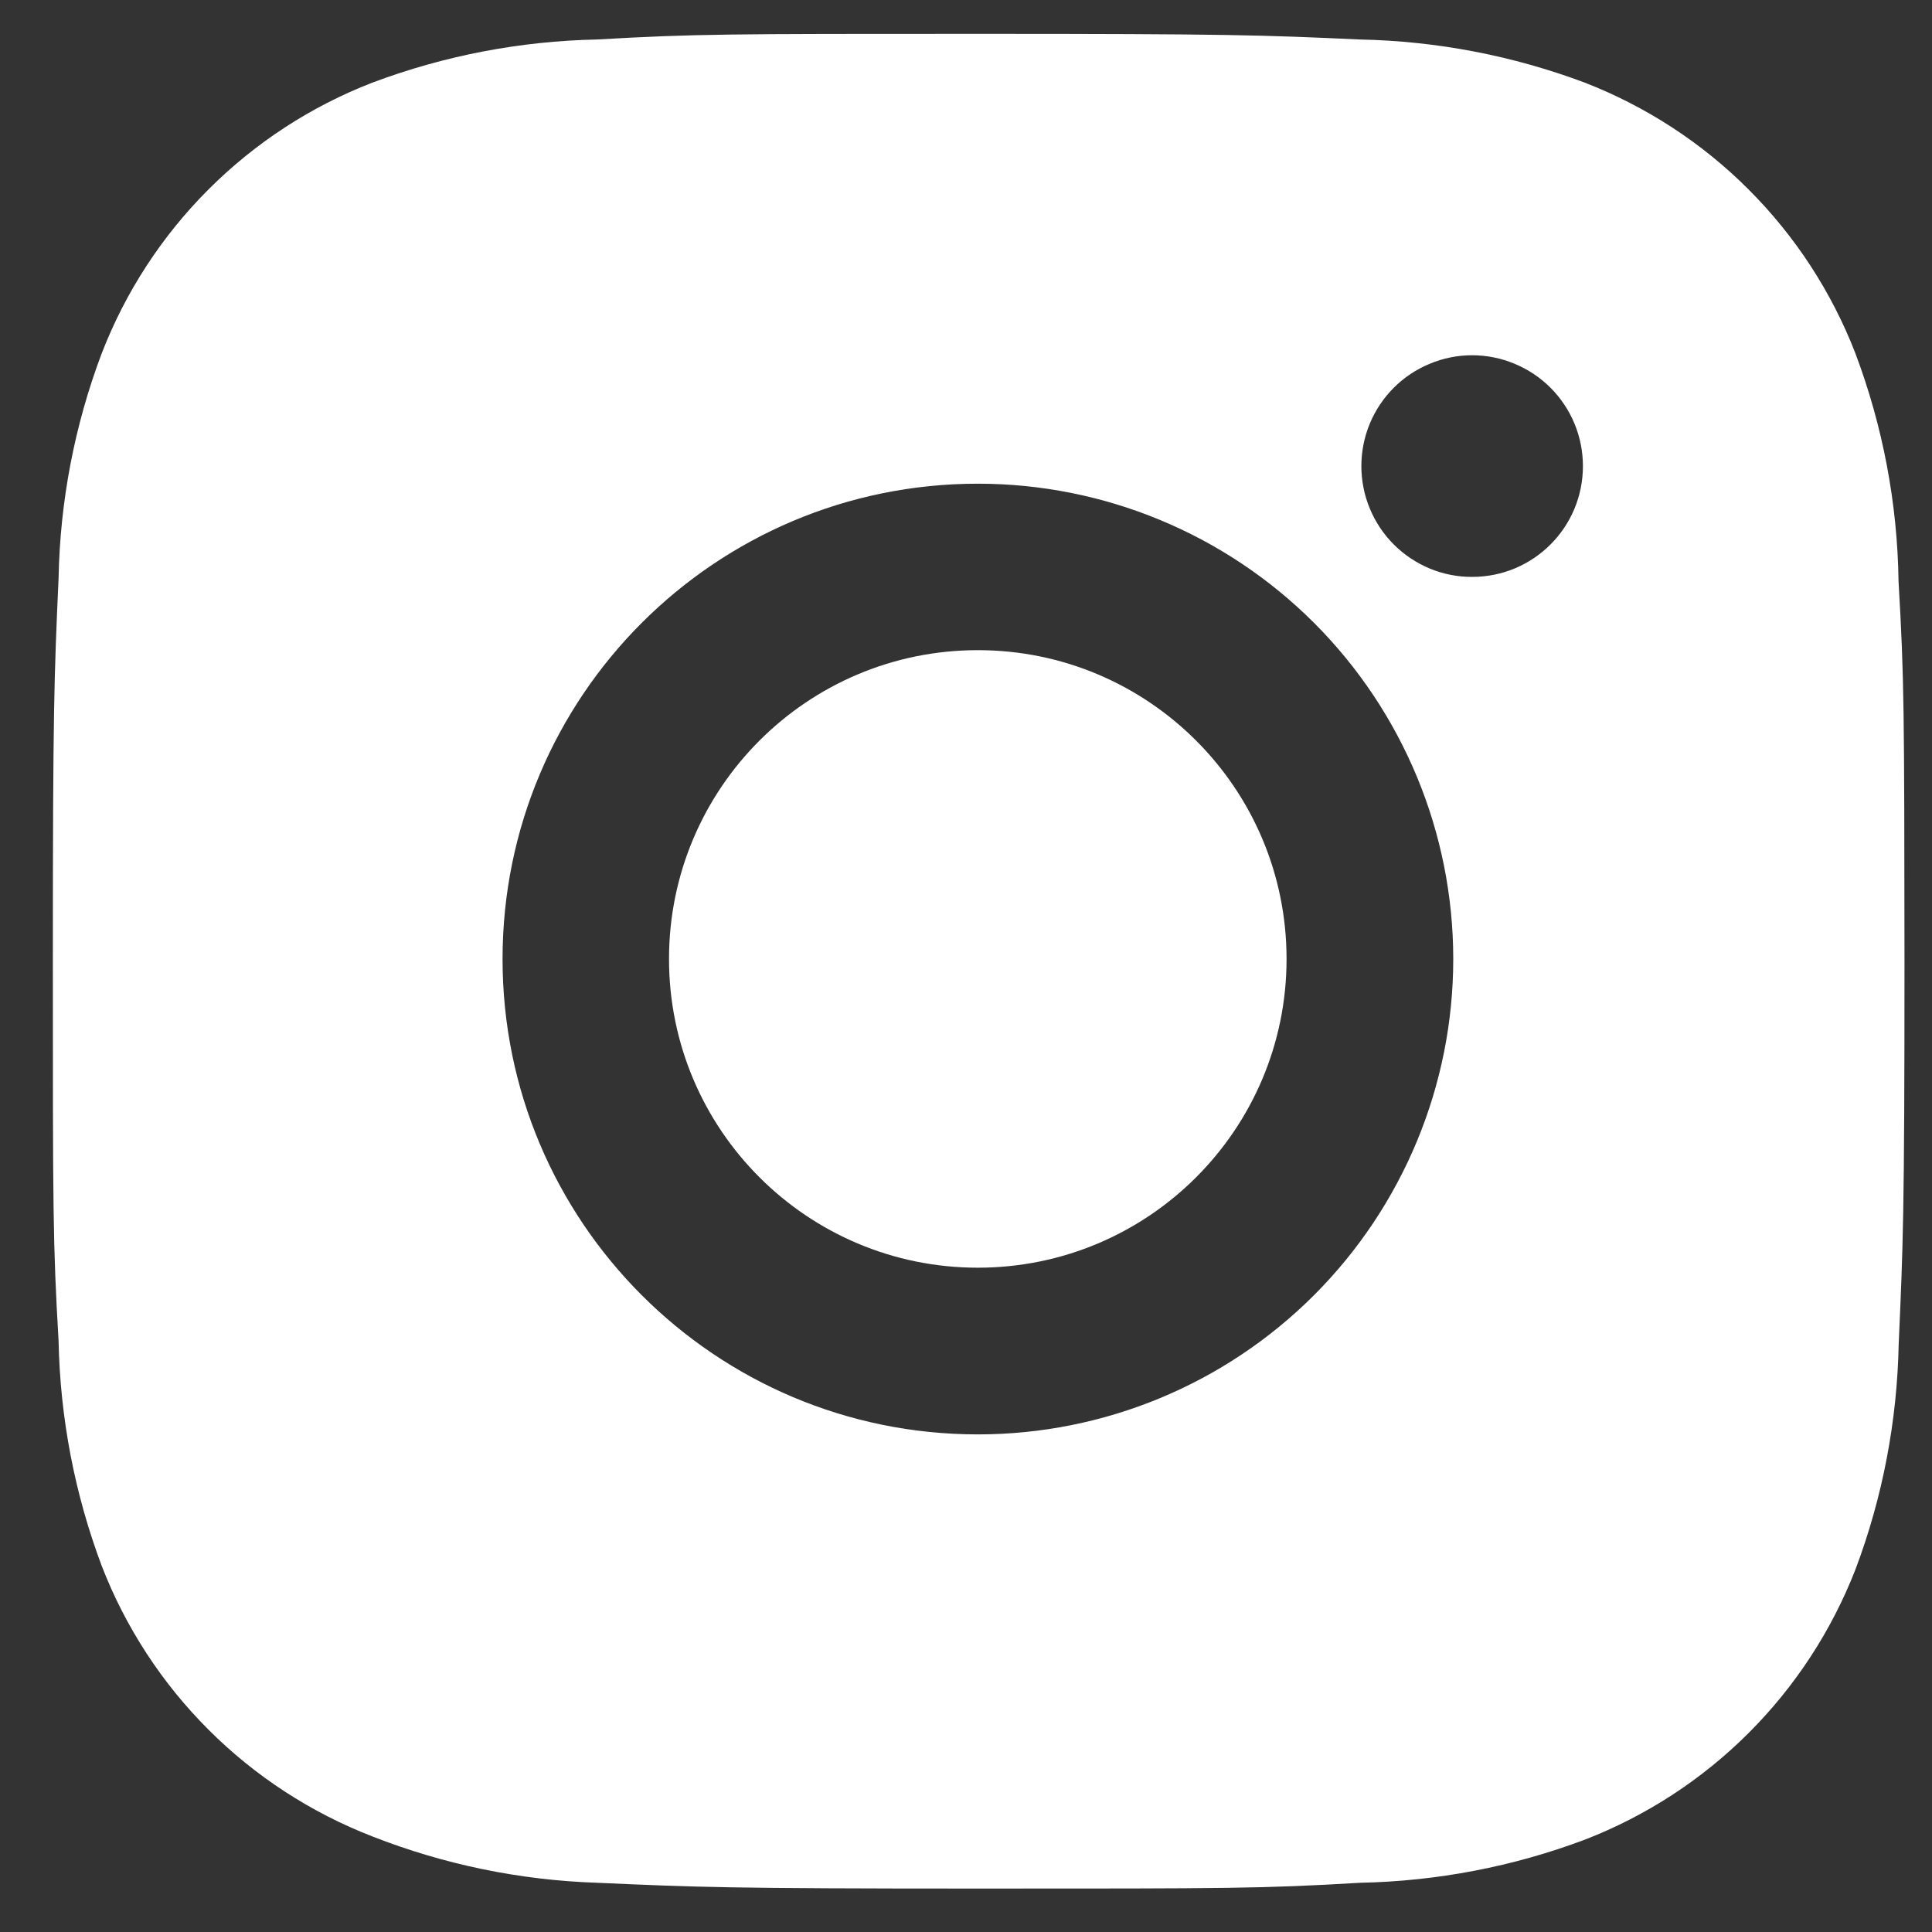 <svg width="25" height="25" viewBox="0 0 25 25" fill="none" xmlns="http://www.w3.org/2000/svg">
<rect x="0" y="0" width="25" height="25" fill="#333333" stroke="none"/>
<path d="M16.648 12.409C16.648 14.616 14.859 16.404 12.653 16.404C10.446 16.404 8.657 14.616 8.657 12.409C8.657 10.202 10.446 8.413 12.653 8.413C14.859 8.413 16.648 10.202 16.648 12.409Z" fill="white"/>
<path fill-rule="evenodd" clip-rule="evenodd" d="M24.009 4.573C24.364 5.516 24.553 6.513 24.567 7.521C24.641 8.789 24.641 9.203 24.644 12.412L24.644 12.456C24.644 15.707 24.626 16.112 24.569 17.392C24.549 18.389 24.362 19.371 24.012 20.302C23.703 21.098 23.232 21.82 22.629 22.423C22.026 23.026 21.304 23.497 20.508 23.805C19.578 24.155 18.594 24.343 17.6 24.363C16.329 24.438 15.913 24.438 12.664 24.438C9.415 24.438 9.009 24.42 7.727 24.363C6.731 24.33 5.748 24.128 4.82 23.764C4.025 23.456 3.302 22.986 2.699 22.383C2.095 21.78 1.624 21.058 1.316 20.262C0.966 19.33 0.778 18.348 0.758 17.352C0.684 16.081 0.684 15.665 0.684 12.416C0.684 9.167 0.701 8.761 0.758 7.48C0.777 6.486 0.965 5.503 1.316 4.573C1.624 3.777 2.094 3.055 2.698 2.451C3.301 1.848 4.023 1.377 4.819 1.069C5.749 0.72 6.732 0.531 7.726 0.511C8.997 0.438 9.413 0.438 12.662 0.438C15.911 0.438 16.317 0.453 17.597 0.511C18.591 0.531 19.575 0.72 20.506 1.069C21.301 1.378 22.024 1.848 22.627 2.452C23.23 3.055 23.701 3.777 24.009 4.573ZM6.503 12.41C6.503 15.808 9.256 18.561 12.654 18.561C14.286 18.561 15.85 17.913 17.004 16.759C18.157 15.605 18.805 14.041 18.805 12.41C18.805 10.778 18.157 9.214 17.004 8.06C15.85 6.907 14.286 6.259 12.654 6.259C9.256 6.259 6.503 9.011 6.503 12.41ZM18.501 7.357C18.675 7.429 18.862 7.466 19.05 7.465C19.842 7.465 20.483 6.824 20.483 6.031C20.483 5.843 20.446 5.656 20.374 5.482C20.302 5.308 20.196 5.15 20.063 5.017C19.93 4.884 19.772 4.779 19.598 4.707C19.424 4.634 19.238 4.597 19.049 4.597C18.861 4.597 18.675 4.634 18.501 4.707C18.327 4.779 18.169 4.884 18.036 5.017C17.903 5.15 17.797 5.308 17.725 5.482C17.653 5.656 17.616 5.843 17.616 6.031C17.616 6.219 17.653 6.406 17.725 6.58C17.797 6.754 17.902 6.912 18.036 7.046C18.169 7.179 18.327 7.284 18.501 7.357Z" fill="white"/>
</svg>
